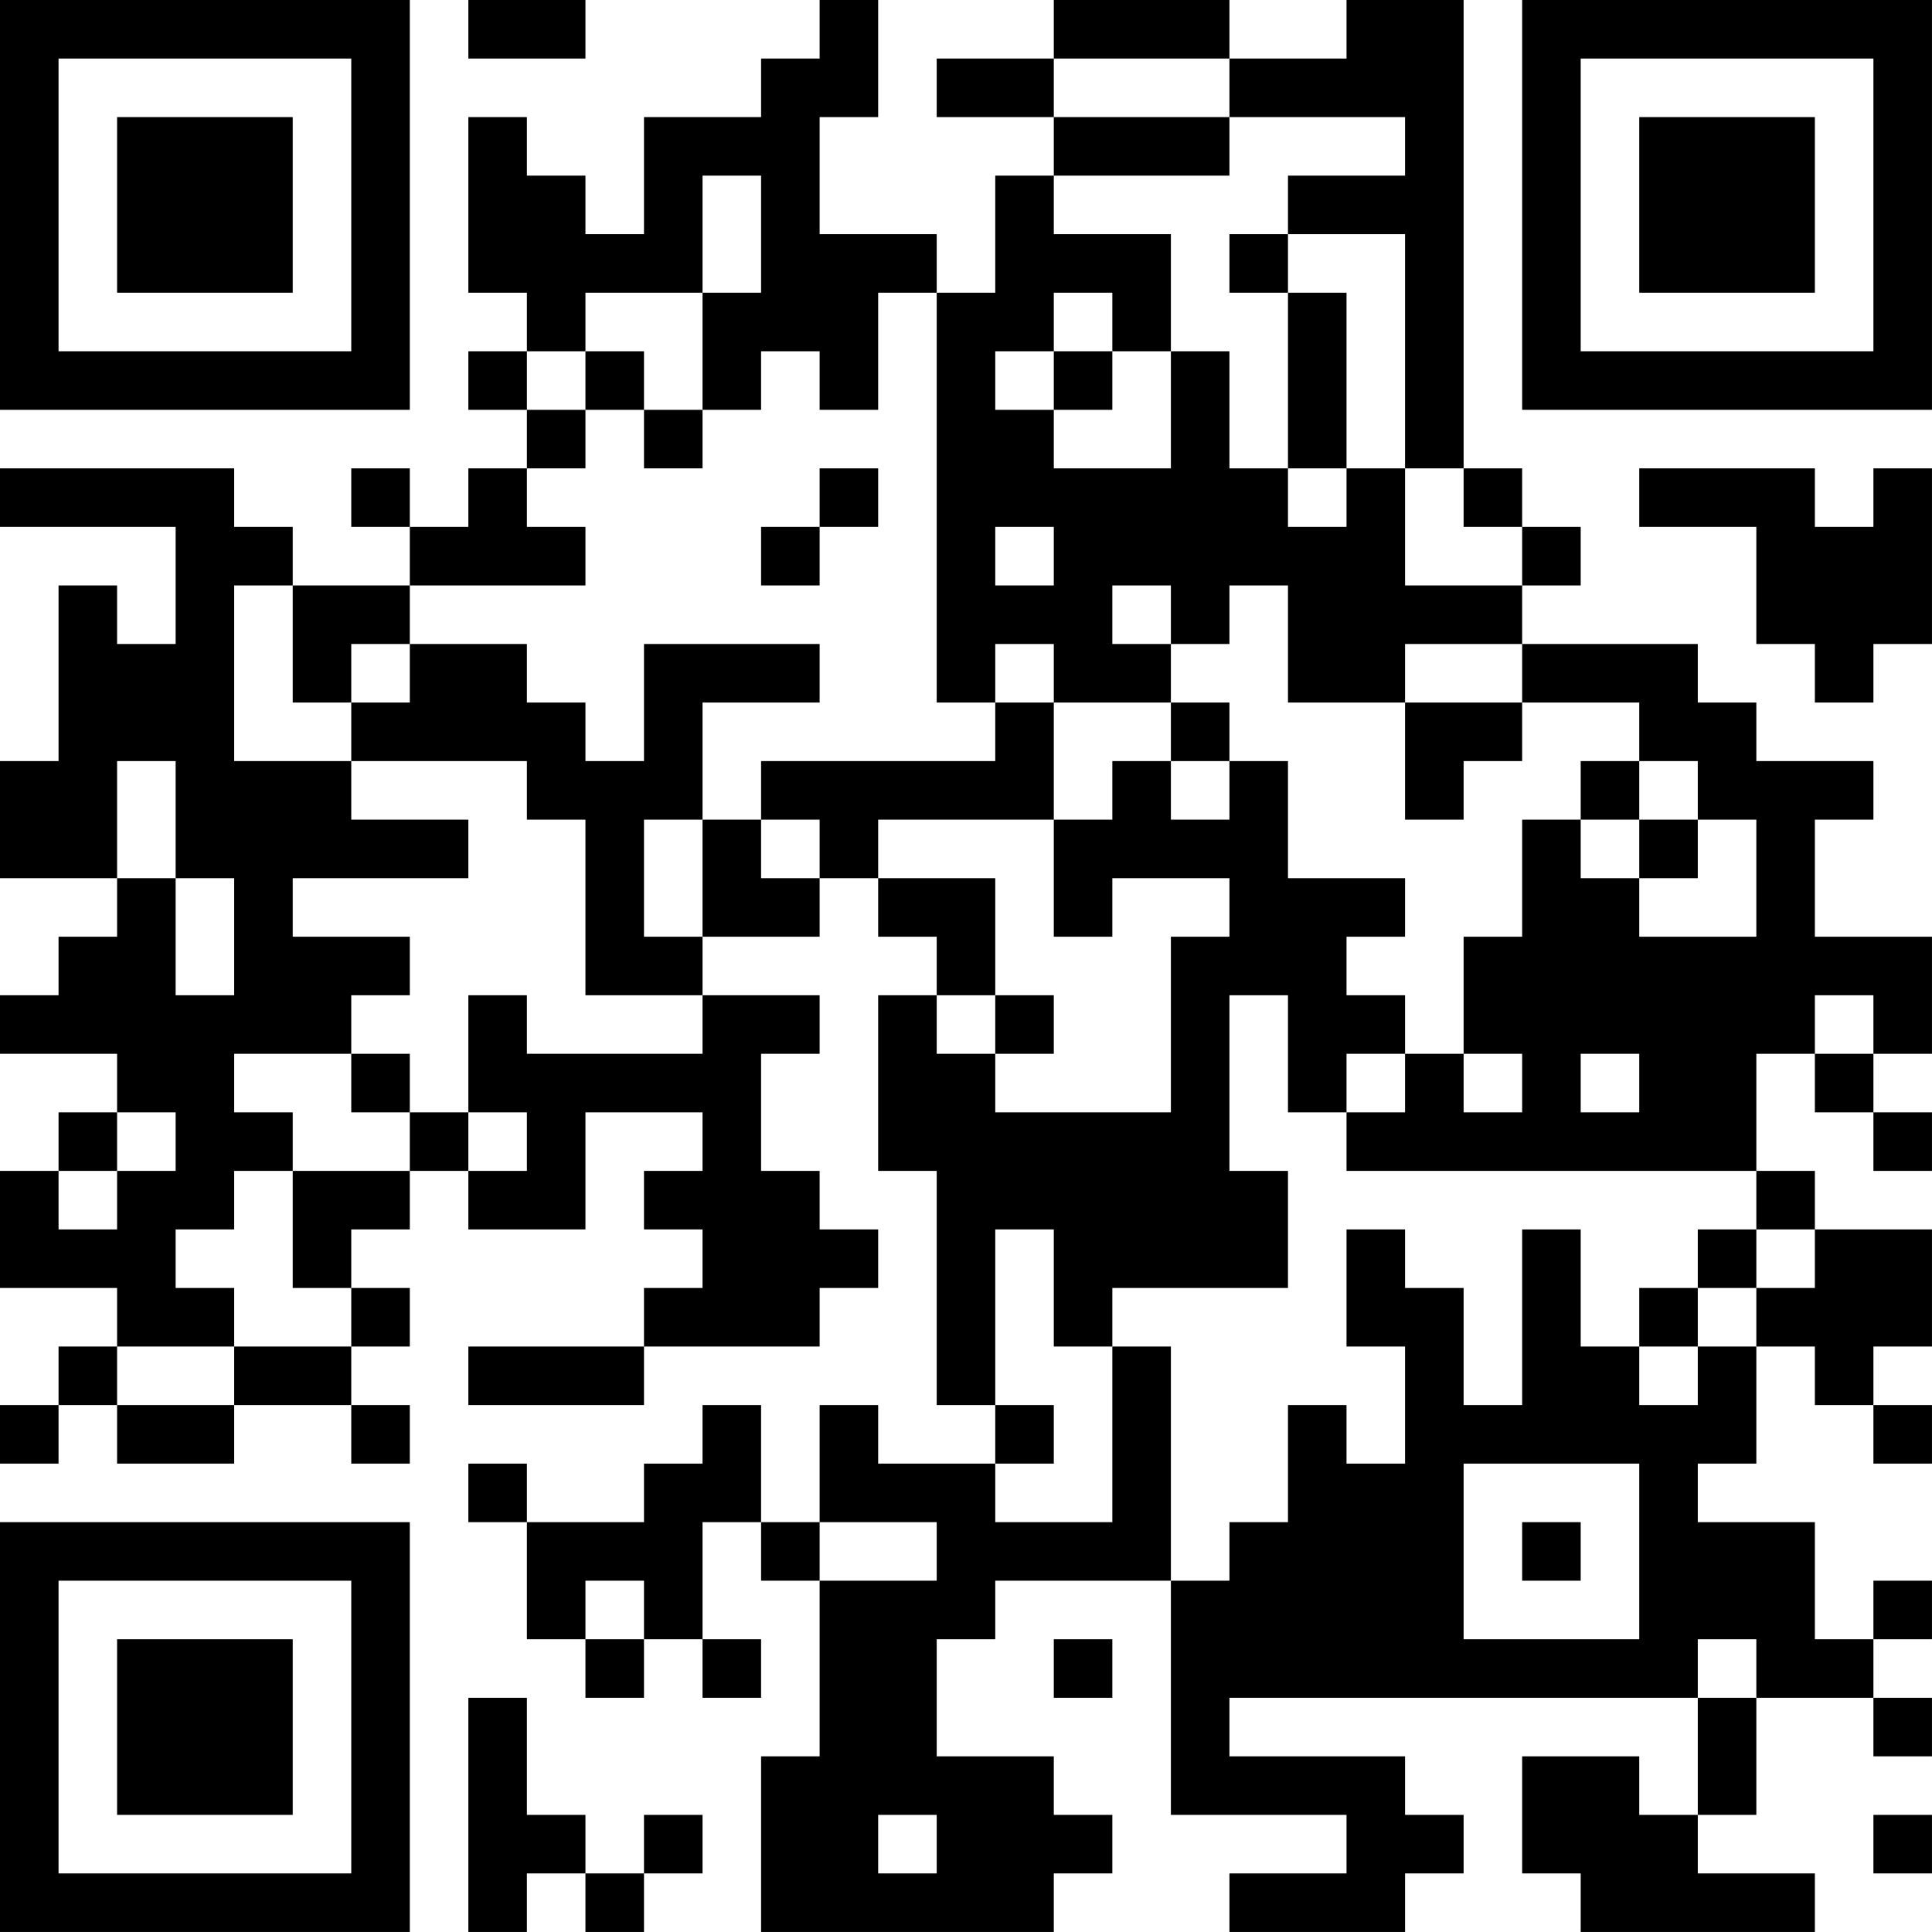 <?xml version="1.0" encoding="UTF-8"?>
<svg xmlns="http://www.w3.org/2000/svg" version="1.1" width="400" height="400" viewBox="0 0 400 400"><rect x="0" y="0" width="400" height="400" fill="#ffffff"/><g transform="scale(12.121)"><g transform="translate(0,0)"><path fill-rule="evenodd" d="M8 0L8 1L10 1L10 0ZM14 0L14 1L13 1L13 2L11 2L11 4L10 4L10 3L9 3L9 2L8 2L8 5L9 5L9 6L8 6L8 7L9 7L9 8L8 8L8 9L7 9L7 8L6 8L6 9L7 9L7 10L5 10L5 9L4 9L4 8L0 8L0 9L3 9L3 11L2 11L2 10L1 10L1 13L0 13L0 15L2 15L2 16L1 16L1 17L0 17L0 18L2 18L2 19L1 19L1 20L0 20L0 22L2 22L2 23L1 23L1 24L0 24L0 25L1 25L1 24L2 24L2 25L4 25L4 24L6 24L6 25L7 25L7 24L6 24L6 23L7 23L7 22L6 22L6 21L7 21L7 20L8 20L8 21L10 21L10 19L12 19L12 20L11 20L11 21L12 21L12 22L11 22L11 23L8 23L8 24L11 24L11 23L14 23L14 22L15 22L15 21L14 21L14 20L13 20L13 18L14 18L14 17L12 17L12 16L14 16L14 15L15 15L15 16L16 16L16 17L15 17L15 20L16 20L16 24L17 24L17 25L15 25L15 24L14 24L14 26L13 26L13 24L12 24L12 25L11 25L11 26L9 26L9 25L8 25L8 26L9 26L9 28L10 28L10 29L11 29L11 28L12 28L12 29L13 29L13 28L12 28L12 26L13 26L13 27L14 27L14 30L13 30L13 33L18 33L18 32L19 32L19 31L18 31L18 30L16 30L16 28L17 28L17 27L20 27L20 31L23 31L23 32L21 32L21 33L24 33L24 32L25 32L25 31L24 31L24 30L21 30L21 29L29 29L29 31L28 31L28 30L26 30L26 32L27 32L27 33L31 33L31 32L29 32L29 31L30 31L30 29L32 29L32 30L33 30L33 29L32 29L32 28L33 28L33 27L32 27L32 28L31 28L31 26L29 26L29 25L30 25L30 23L31 23L31 24L32 24L32 25L33 25L33 24L32 24L32 23L33 23L33 21L31 21L31 20L30 20L30 18L31 18L31 19L32 19L32 20L33 20L33 19L32 19L32 18L33 18L33 16L31 16L31 14L32 14L32 13L30 13L30 12L29 12L29 11L26 11L26 10L27 10L27 9L26 9L26 8L25 8L25 0L23 0L23 1L21 1L21 0L18 0L18 1L16 1L16 2L18 2L18 3L17 3L17 5L16 5L16 4L14 4L14 2L15 2L15 0ZM18 1L18 2L21 2L21 3L18 3L18 4L20 4L20 6L19 6L19 5L18 5L18 6L17 6L17 7L18 7L18 8L20 8L20 6L21 6L21 8L22 8L22 9L23 9L23 8L24 8L24 10L26 10L26 9L25 9L25 8L24 8L24 4L22 4L22 3L24 3L24 2L21 2L21 1ZM12 3L12 5L10 5L10 6L9 6L9 7L10 7L10 8L9 8L9 9L10 9L10 10L7 10L7 11L6 11L6 12L5 12L5 10L4 10L4 13L6 13L6 14L8 14L8 15L5 15L5 16L7 16L7 17L6 17L6 18L4 18L4 19L5 19L5 20L4 20L4 21L3 21L3 22L4 22L4 23L2 23L2 24L4 24L4 23L6 23L6 22L5 22L5 20L7 20L7 19L8 19L8 20L9 20L9 19L8 19L8 17L9 17L9 18L12 18L12 17L10 17L10 14L9 14L9 13L6 13L6 12L7 12L7 11L9 11L9 12L10 12L10 13L11 13L11 11L14 11L14 12L12 12L12 14L11 14L11 16L12 16L12 14L13 14L13 15L14 15L14 14L13 14L13 13L17 13L17 12L18 12L18 14L15 14L15 15L17 15L17 17L16 17L16 18L17 18L17 19L20 19L20 16L21 16L21 15L19 15L19 16L18 16L18 14L19 14L19 13L20 13L20 14L21 14L21 13L22 13L22 15L24 15L24 16L23 16L23 17L24 17L24 18L23 18L23 19L22 19L22 17L21 17L21 20L22 20L22 22L19 22L19 23L18 23L18 21L17 21L17 24L18 24L18 25L17 25L17 26L19 26L19 23L20 23L20 27L21 27L21 26L22 26L22 24L23 24L23 25L24 25L24 23L23 23L23 21L24 21L24 22L25 22L25 24L26 24L26 21L27 21L27 23L28 23L28 24L29 24L29 23L30 23L30 22L31 22L31 21L30 21L30 20L23 20L23 19L24 19L24 18L25 18L25 19L26 19L26 18L25 18L25 16L26 16L26 14L27 14L27 15L28 15L28 16L30 16L30 14L29 14L29 13L28 13L28 12L26 12L26 11L24 11L24 12L22 12L22 10L21 10L21 11L20 11L20 10L19 10L19 11L20 11L20 12L18 12L18 11L17 11L17 12L16 12L16 5L15 5L15 7L14 7L14 6L13 6L13 7L12 7L12 5L13 5L13 3ZM21 4L21 5L22 5L22 8L23 8L23 5L22 5L22 4ZM10 6L10 7L11 7L11 8L12 8L12 7L11 7L11 6ZM18 6L18 7L19 7L19 6ZM14 8L14 9L13 9L13 10L14 10L14 9L15 9L15 8ZM28 8L28 9L30 9L30 11L31 11L31 12L32 12L32 11L33 11L33 8L32 8L32 9L31 9L31 8ZM17 9L17 10L18 10L18 9ZM20 12L20 13L21 13L21 12ZM24 12L24 14L25 14L25 13L26 13L26 12ZM2 13L2 15L3 15L3 17L4 17L4 15L3 15L3 13ZM27 13L27 14L28 14L28 15L29 15L29 14L28 14L28 13ZM17 17L17 18L18 18L18 17ZM31 17L31 18L32 18L32 17ZM6 18L6 19L7 19L7 18ZM27 18L27 19L28 19L28 18ZM2 19L2 20L1 20L1 21L2 21L2 20L3 20L3 19ZM29 21L29 22L28 22L28 23L29 23L29 22L30 22L30 21ZM25 25L25 28L28 28L28 25ZM14 26L14 27L16 27L16 26ZM26 26L26 27L27 27L27 26ZM10 27L10 28L11 28L11 27ZM18 28L18 29L19 29L19 28ZM29 28L29 29L30 29L30 28ZM8 29L8 33L9 33L9 32L10 32L10 33L11 33L11 32L12 32L12 31L11 31L11 32L10 32L10 31L9 31L9 29ZM15 31L15 32L16 32L16 31ZM32 31L32 32L33 32L33 31ZM0 0L0 7L7 7L7 0ZM1 1L1 6L6 6L6 1ZM2 2L2 5L5 5L5 2ZM26 0L26 7L33 7L33 0ZM27 1L27 6L32 6L32 1ZM28 2L28 5L31 5L31 2ZM0 26L0 33L7 33L7 26ZM1 27L1 32L6 32L6 27ZM2 28L2 31L5 31L5 28Z" fill="#000000"/></g></g></svg>
